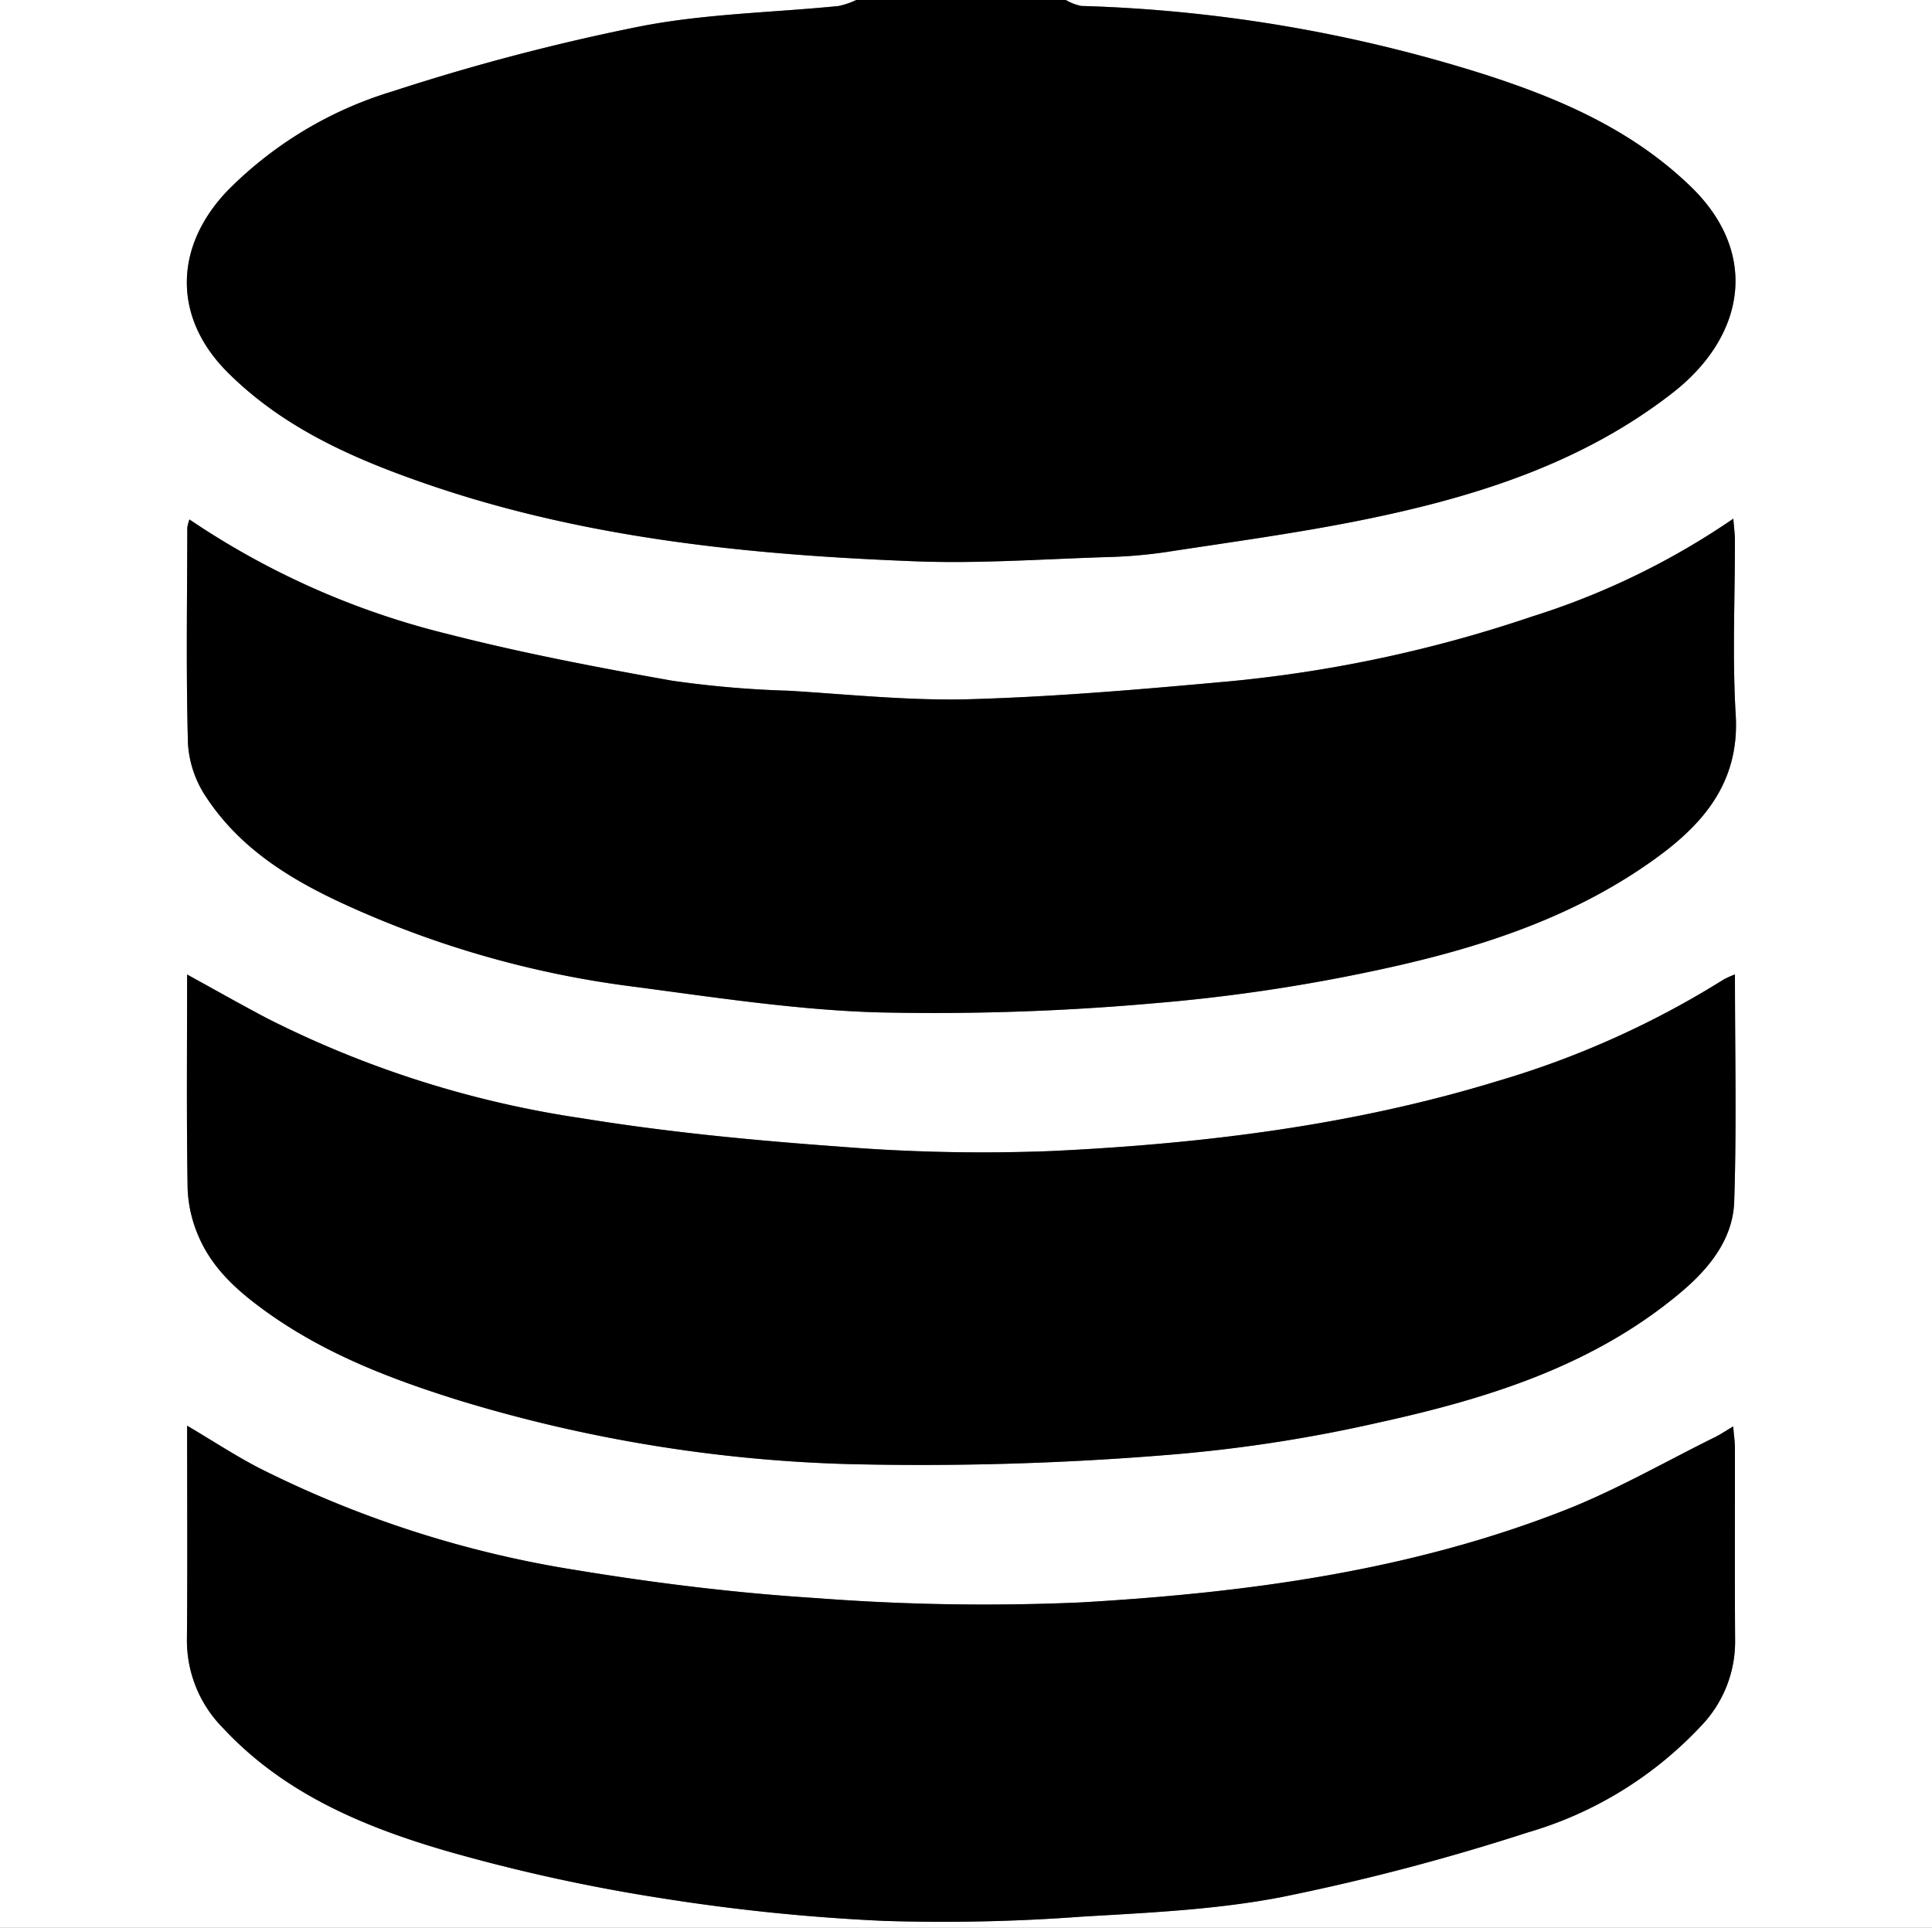 <?xml version="1.0" encoding="UTF-8" standalone="no"?>
<svg
   xmlns:dc="http://purl.org/dc/elements/1.1/"
   xmlns:cc="http://creativecommons.org/ns#"
   xmlns:rdf="http://www.w3.org/1999/02/22-rdf-syntax-ns#"
   xmlns:svg="http://www.w3.org/2000/svg"
   xmlns="http://www.w3.org/2000/svg"
   version="1.1"
   viewBox="0 0 180.394 180"
   data-name="Layer 1"
   id="Layer_1">
  <rect x="0" y="0" width="180.394" height="180" fill="#808080" stroke="none"/>
  <defs
     id="defs4">
    <style
       id="style2">
      .cls-1 {
        fill: #fff;
      }
    </style>
  </defs>
  <title
     id="title6">database</title>
  <g
     id="g18">
    <path
       id="path8"
       transform="translate(-59.212 -77.409)"
       d="M158.731,77.409h80.875V257.408H59.212V77.409h79.949a7.525,7.525,0,0,1-1.643.561c-6.196.62-12.49.718-18.57,1.911a203.427,203.427,0,0,0-23.089,6.06,36.478,36.478,0,0,0-15.348,9.216c-5.052,5.228-5.197,11.853-.083,16.983C85.561,117.289,92.027,120.162,98.752,122.502c14.877,5.176,30.362,6.722,45.958,7.322,5.901.227,11.83-.205,17.744-.391a46.279,46.279,0,0,0,5.571-.464c6.197-.953,12.421-1.79,18.559-3.04,10.342-2.106,20.356-5.244,28.827-11.857,6.688-5.221,8.156-12.963,1.673-19.237-5.542-5.363-12.371-8.276-19.462-10.54a137.609,137.609,0,0,0-37.468-6.331A4.702,4.702,0,0,1,158.731,77.409ZM76.684,210.539c0,6.902.041,13.41-.017,19.917a11.609,11.609,0,0,0,3.385,8.329c5.693,6.108,13.116,9.209,20.833,11.46a165.046,165.046,0,0,0,20.204,4.431,185.505,185.505,0,0,0,20.689,2.103,174.993,174.993,0,0,0,18.391-.393c6.284-.375,12.639-.649,18.791-1.849a208.145,208.145,0,0,0,22.877-6.011,35.854,35.854,0,0,0,16.155-9.897A11.364,11.364,0,0,0,221.221,230.675c-.041-6.013-.008-12.027-.019-18.04-.001-.606-.094-1.213-.161-2.028-.722.429-1.189.75-1.692.998-4.66,2.3-9.195,4.923-14.017,6.817-14.5,5.695-29.795,7.728-45.199,8.619a205.381,205.381,0,0,1-24.689-.402c-7.471-.47-14.942-1.385-22.332-2.6a100.704,100.704,0,0,1-29.593-9.49C81.307,213.419,79.222,212.037,76.684,210.539Zm.218-84.623a3.83,3.83,0,0,0-.201.764c-.011,6.739-.126,13.482.064,20.216A10.082,10.082,0,0,0,78.482,151.869c3.686,5.575,9.391,8.525,15.313,11.045a92.484,92.484,0,0,0,24.27,6.587c7.651,1.003,15.324,2.199,23.015,2.439a232.177,232.177,0,0,0,25.705-.833,163.249,163.249,0,0,0,20.73-3.046c9.456-2.001,18.676-4.881,26.617-10.737,4.409-3.252,7.509-7.138,7.146-13.168-.326-5.415-.064-10.866-.075-16.301-.001-.61-.088-1.219-.149-2.012a70.564,70.564,0,0,1-18.811,9.142,124.602,124.602,0,0,1-28.132,6.036c-8.07.735-16.159,1.442-24.253,1.677-5.66.164-11.347-.447-17.017-.791a95.288,95.288,0,0,1-10.919-.943c-6.999-1.245-14.002-2.583-20.884-4.347A74.702,74.702,0,0,1,76.902,125.916Zm144.305,42.484a8.82,8.82,0,0,0-1.067.481,84.684,84.684,0,0,1-20.998,9.446c-13.616,4.176-27.625,5.891-41.761,6.563a166.318,166.318,0,0,1-19.91-.422c-7.974-.58-15.965-1.344-23.851-2.627a95.89,95.89,0,0,1-29.415-9.316c-2.485-1.303-4.924-2.693-7.522-4.118,0,6.802-.064,13.393.048,19.982a12.276,12.276,0,0,0,1.053,4.534c1.315,3.04,3.738,5.149,6.401,7.05,5.487,3.915,11.648,6.259,18.026,8.241a137.704,137.704,0,0,0,36.237,5.909,282.738,282.738,0,0,0,29.61-.843,138.398,138.398,0,0,0,19.853-3.029c10.143-2.227,20.055-5.284,28.225-12.151,2.614-2.197,4.884-4.941,5.002-8.485C221.371,182.604,221.207,175.579,221.207,168.4Z"
       class="cls-1" />
    <path
       id="path10"
       transform="translate(-59.212 -77.409)"
       d="M158.731,77.409a4.702,4.702,0,0,0,1.425.555,137.609,137.609,0,0,1,37.468,6.331c7.091,2.264,13.92,5.176,19.462,10.54,6.482,6.274,5.014,14.016-1.673,19.237-8.472,6.613-18.485,9.751-28.827,11.857-6.139,1.25-12.363,2.087-18.559,3.04a46.279,46.279,0,0,1-5.571.464c-5.914.185-11.843.618-17.744.391-15.596-.6-31.081-2.145-45.958-7.322-6.725-2.34-13.191-5.213-18.324-10.362-5.114-5.13-4.969-11.755.083-16.983a36.478,36.478,0,0,1,15.348-9.216,203.427,203.427,0,0,1,23.089-6.06c6.08-1.193,12.375-1.291,18.57-1.911a7.525,7.525,0,0,0,1.643-.561Z" />
    <path
       id="path12"
       transform="translate(-59.212 -77.409)"
       d="M76.684,210.539c2.538,1.498,4.623,2.879,6.837,4.008a100.704,100.704,0,0,0,29.593,9.49c7.389,1.215,14.86,2.13,22.332,2.6a205.381,205.381,0,0,0,24.689.402c15.404-.891,30.699-2.924,45.199-8.619,4.821-1.894,9.356-4.516,14.017-6.817.503-.248.97-.569,1.692-.998.068.816.16,1.422.161,2.028.011,6.013-.023,12.027.019,18.04a11.364,11.364,0,0,1-3.23,7.955A35.854,35.854,0,0,1,201.836,248.527a208.145,208.145,0,0,1-22.877,6.011c-6.152,1.2-12.507,1.474-18.791,1.849a174.993,174.993,0,0,1-18.391.393,185.505,185.505,0,0,1-20.689-2.103,165.046,165.046,0,0,1-20.204-4.431c-7.717-2.251-15.14-5.352-20.833-11.46a11.609,11.609,0,0,1-3.385-8.329C76.724,223.95,76.684,217.442,76.684,210.539Z" />
    <path
       id="path14"
       transform="translate(-59.212 -77.409)"
       d="M76.902,125.916a74.702,74.702,0,0,0,24.136,10.701c6.882,1.764,13.885,3.101,20.884,4.347a95.288,95.288,0,0,0,10.919.943c5.67.344,11.357.955,17.017.791,8.095-.235,16.183-.942,24.253-1.677a124.602,124.602,0,0,0,28.132-6.036,70.564,70.564,0,0,0,18.811-9.142c.061.793.148,1.403.149,2.012.011,5.435-.251,10.885.075,16.301.363,6.029-2.738,9.916-7.146,13.168-7.94,5.856-17.161,8.736-26.617,10.737a163.249,163.249,0,0,1-20.73,3.046,232.177,232.177,0,0,1-25.705.833c-7.691-.24-15.364-1.436-23.015-2.439a92.484,92.484,0,0,1-24.27-6.587c-5.922-2.52-11.627-5.47-15.313-11.045a10.082,10.082,0,0,1-1.717-4.973c-.19-6.734-.075-13.476-.064-20.216A3.83,3.83,0,0,1,76.902,125.916Z" />
    <path
       id="path16"
       transform="translate(-59.212 -77.409)"
       d="M221.207,168.4c0,7.18.165,14.204-.069,21.216-.118,3.544-2.388,6.288-5.002,8.485-8.17,6.867-18.082,9.924-28.225,12.151a138.398,138.398,0,0,1-19.853,3.029,282.738,282.738,0,0,1-29.61.843,137.704,137.704,0,0,1-36.237-5.909c-6.378-1.982-12.539-4.326-18.026-8.241-2.663-1.9-5.086-4.01-6.401-7.05a12.276,12.276,0,0,1-1.053-4.534c-.113-6.589-.048-13.18-.048-19.982,2.598,1.425,5.037,2.815,7.522,4.118a95.89,95.89,0,0,0,29.415,9.316c7.886,1.283,15.876,2.047,23.851,2.627a166.318,166.318,0,0,0,19.91.422c14.135-.672,28.144-2.387,41.761-6.563a84.684,84.684,0,0,0,20.998-9.446A8.82,8.82,0,0,1,221.207,168.4Z" />
  </g>
</svg>
